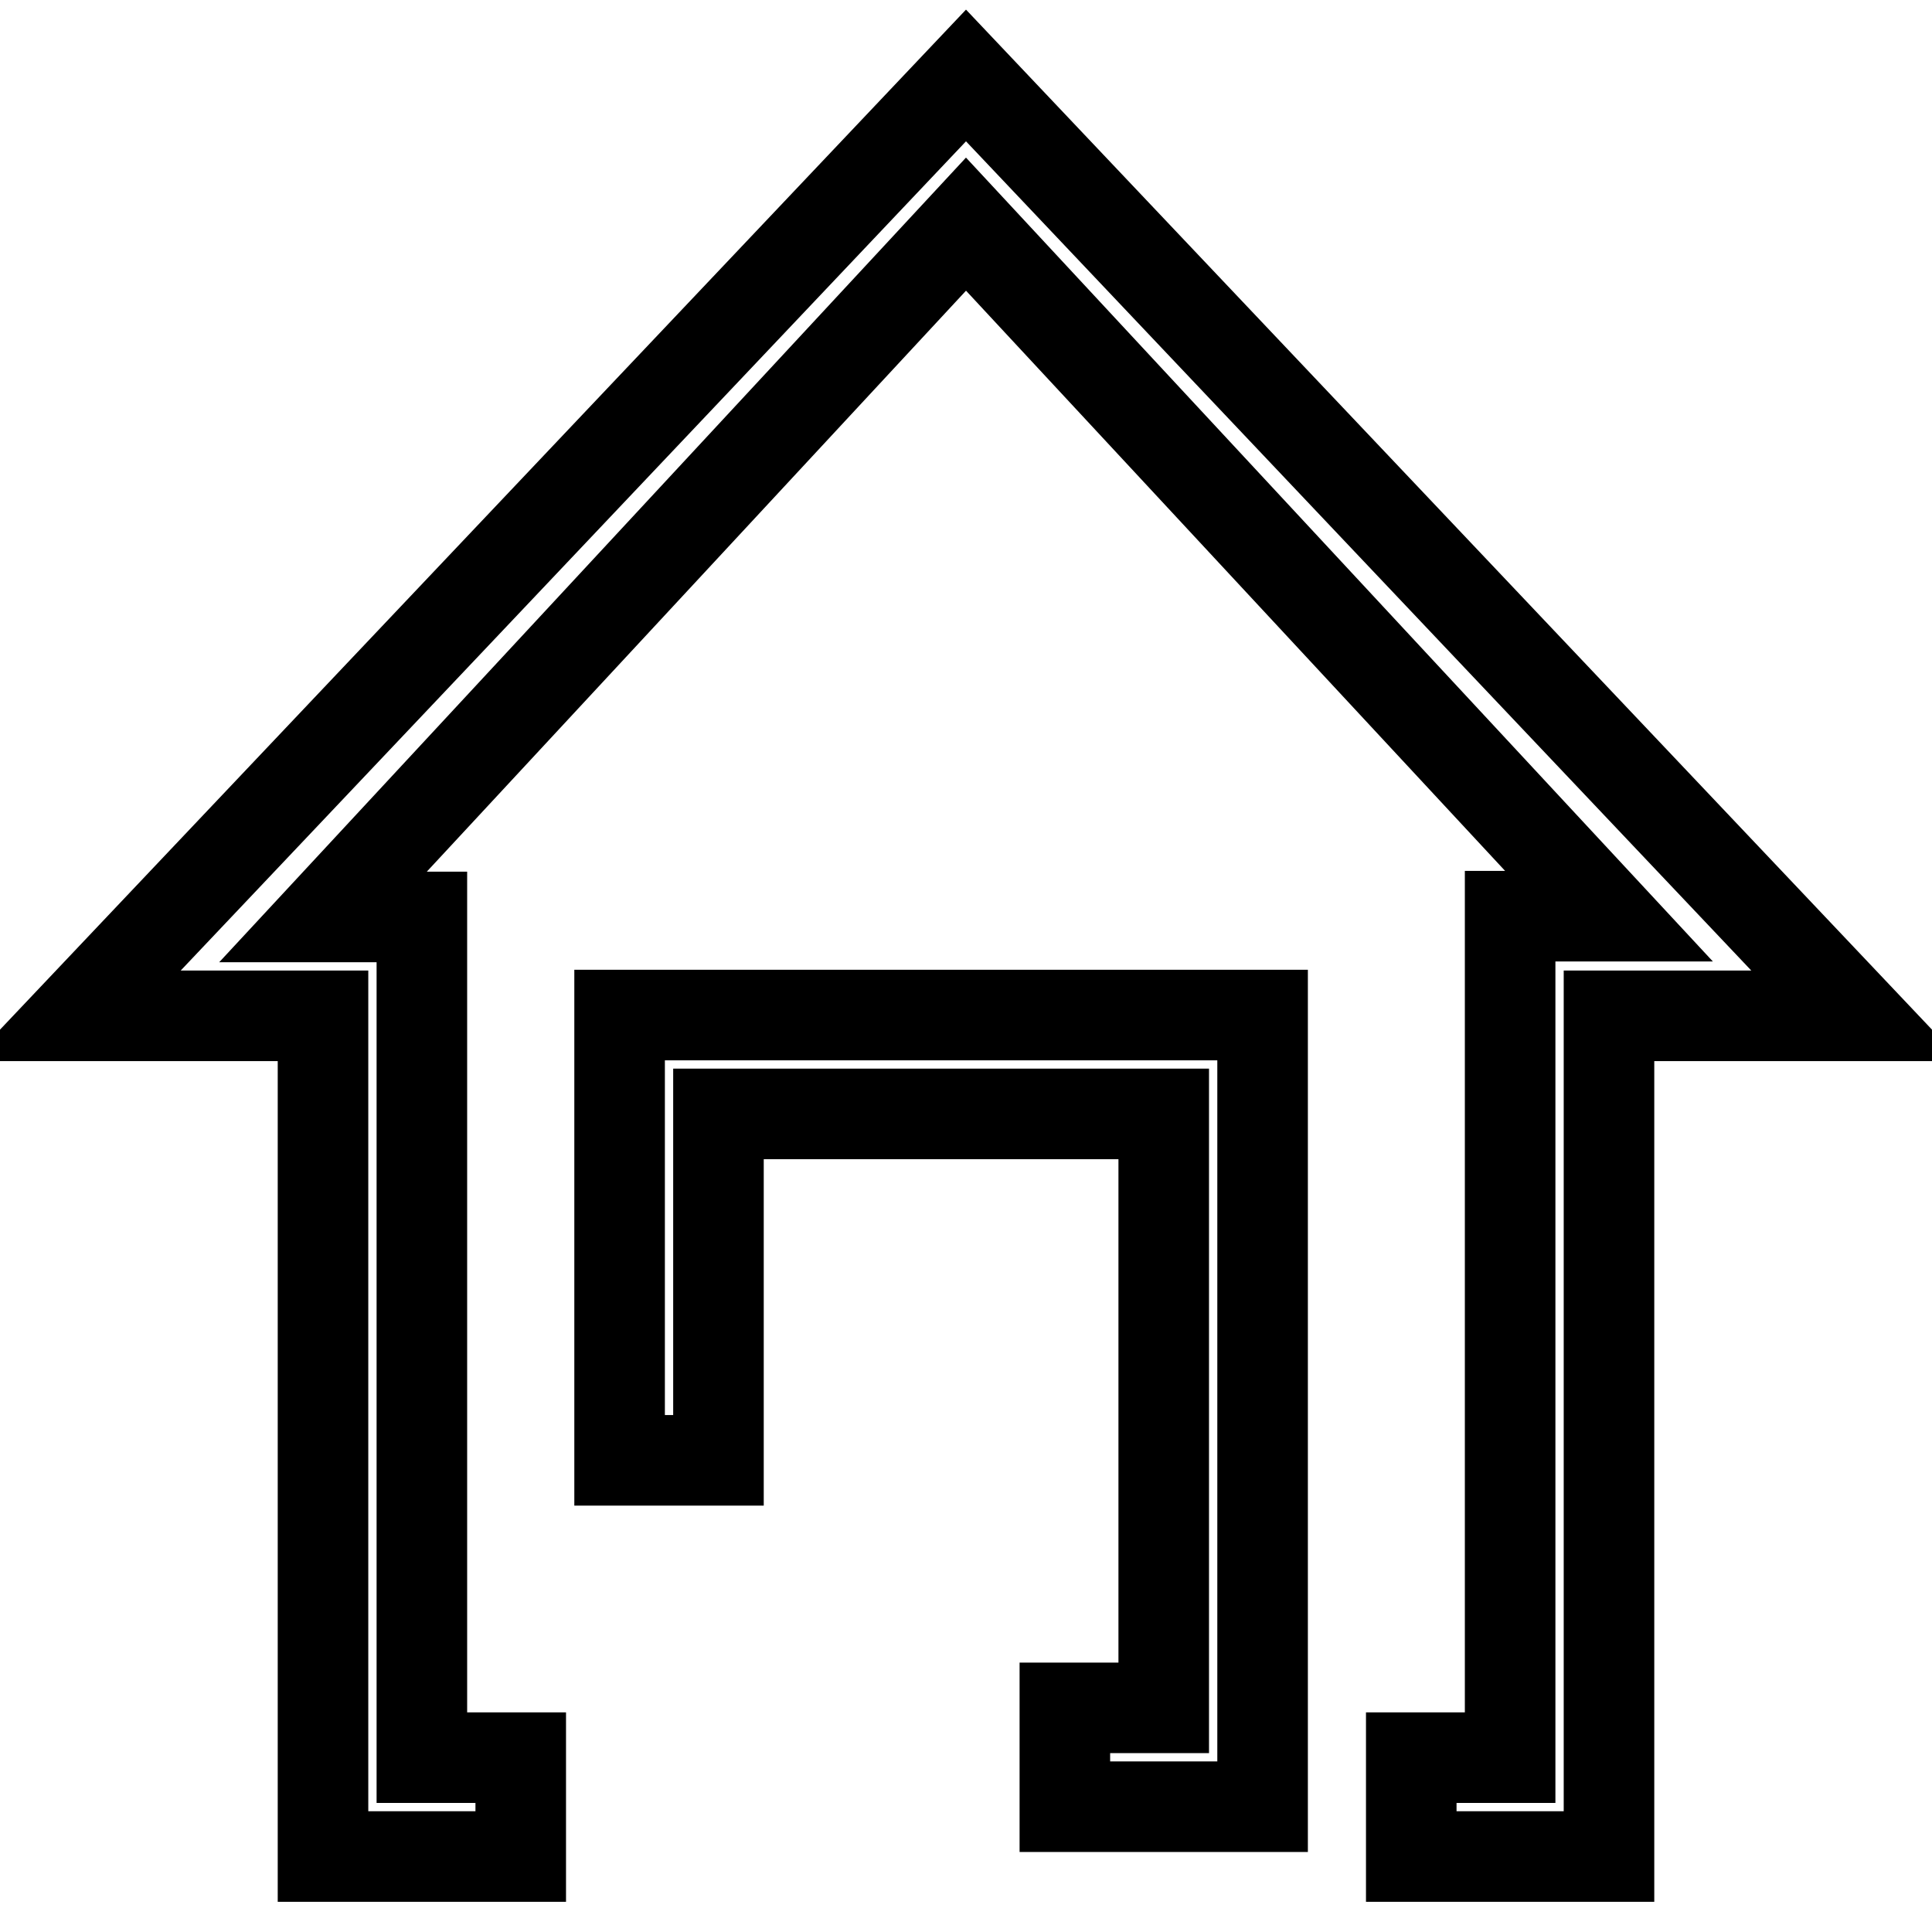<?xml version="1.0" encoding="utf-8"?>
<!-- Svg Vector Icons : http://www.onlinewebfonts.com/icon -->
<!DOCTYPE svg PUBLIC "-//W3C//DTD SVG 1.1//EN" "http://www.w3.org/Graphics/SVG/1.1/DTD/svg11.dtd">
<svg version="1.1" xmlns="http://www.w3.org/2000/svg" xmlns:xlink="http://www.w3.org/1999/xlink" x="0px" y="0px" viewBox="0 0 256 256" enable-background="new 0 0 256 256" xml:space="preserve">
<g><g><path stroke-width="12" fill-opacity="0" stroke="#000000"  d="M213.2,134.6v85.2c0,9.2,0,26.2,0,26.2H187v-13.1h13.1V121.4h13.1L128,29.7l-85.2,91.8h13.1v111.4H69V246H42.8V134.6H10L128,10l118,124.6H213.2z M167.3,239.4h-26.2v-13.1h13.1v-78.7h-59v45.9H82.1v-59h85.2V239.4L167.3,239.4z"/></g></g>
</svg>
